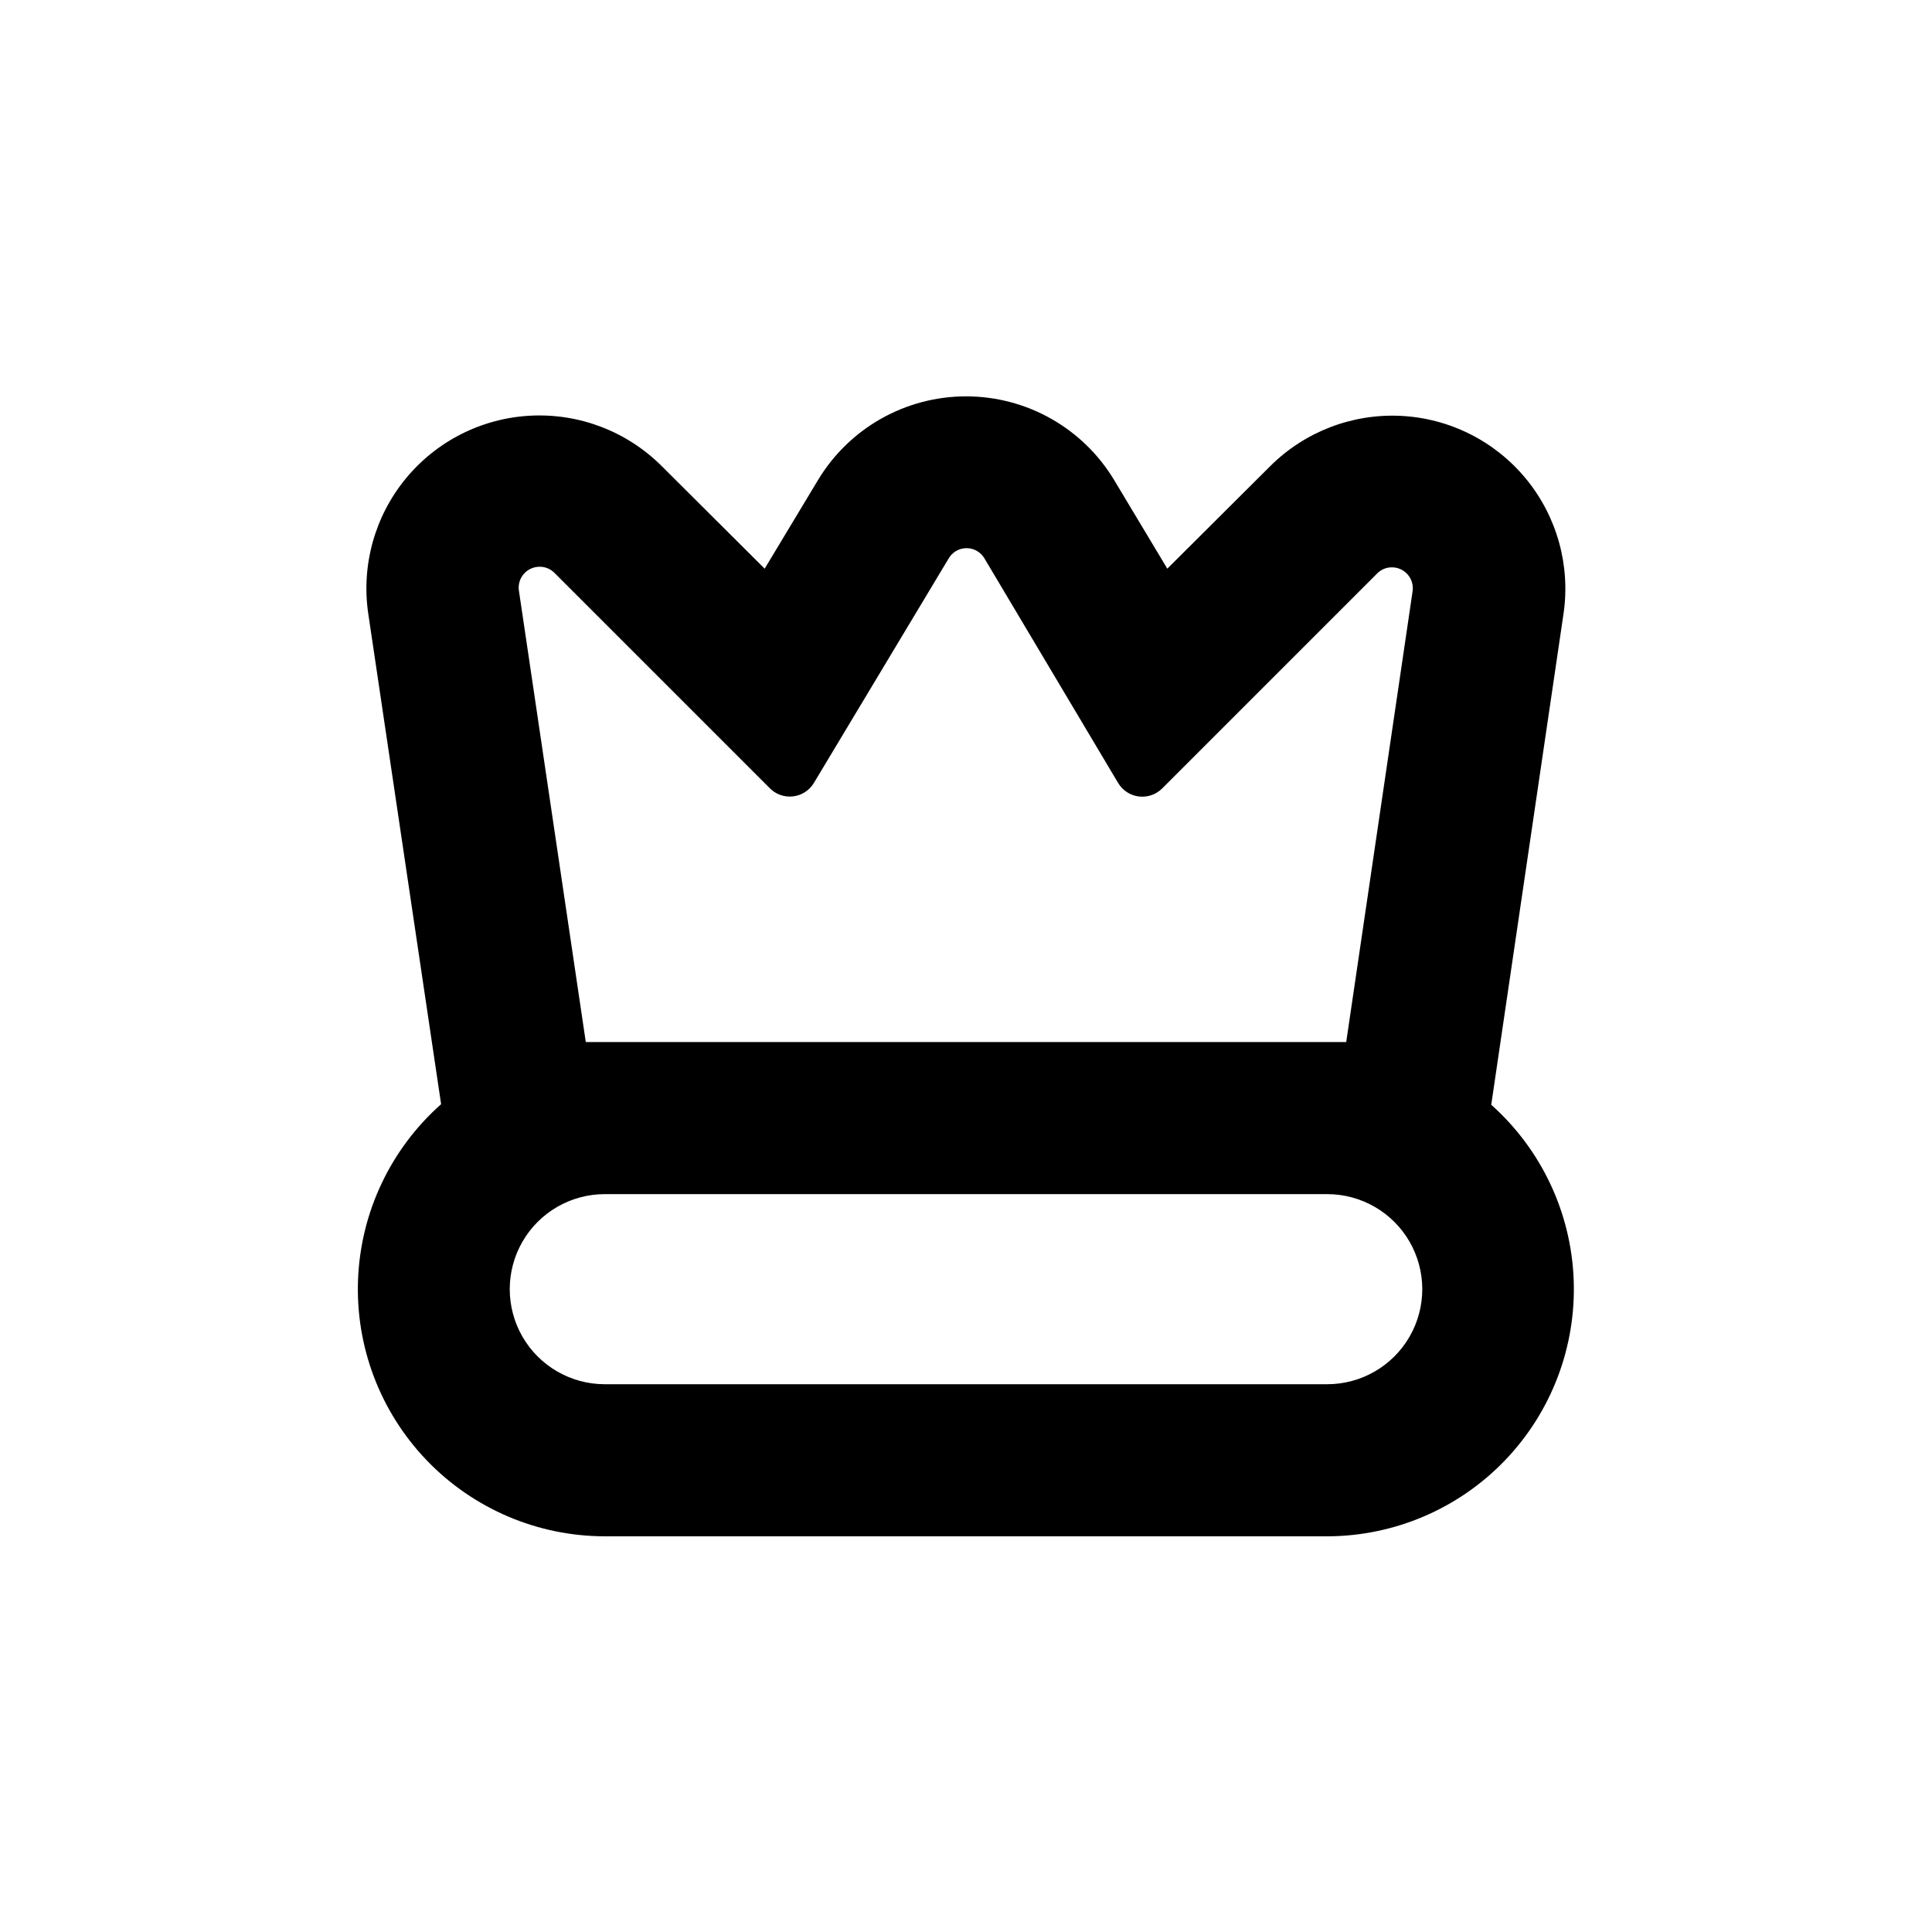 <?xml version="1.0" encoding="UTF-8"?>
<!-- Uploaded to: SVG Repo, www.svgrepo.com, Generator: SVG Repo Mixer Tools -->
<svg fill="#000000" width="800px" height="800px" version="1.1" viewBox="144 144 512 512" xmlns="http://www.w3.org/2000/svg">
 <path d="m304.27 551.14h191.45c17.785-0.035 34.793-7.301 47.113-20.129 12.32-12.828 18.891-30.117 18.207-47.891-0.688-17.773-8.57-34.504-21.844-46.344l19.145-130.08 0.004-0.004c1.887-12.789-1.719-25.785-9.922-35.781-8.203-9.992-20.25-16.059-33.164-16.699-12.914-0.641-25.5 4.203-34.652 13.336l-27.258 27.156-14.055-23.43c-8.277-13.793-23.184-22.234-39.273-22.234-16.086 0-30.996 8.441-39.273 22.234l-14.105 23.43-27.254-27.156c-9.152-9.16-21.746-14.027-34.68-13.395-12.93 0.629-24.992 6.699-33.207 16.711-8.211 10.008-11.809 23.023-9.902 35.828l19.297 129.93c-13.34 11.82-21.285 28.562-22.008 46.367-0.723 17.809 5.844 35.137 18.18 47.996 12.34 12.859 29.383 20.137 47.203 20.152m-17.18-256.94c1.465 0.008 2.863 0.609 3.879 1.66l56.934 56.934c1.605 1.684 3.906 2.519 6.219 2.262 2.312-0.254 4.371-1.578 5.57-3.574l35.719-59.5c0.984-1.68 2.789-2.711 4.734-2.711 1.949 0 3.75 1.031 4.738 2.711l35.418 59.5c1.176 1.98 3.199 3.309 5.484 3.594 2.285 0.285 4.574-0.5 6.203-2.133l56.93-56.93c1.016-1.055 2.414-1.652 3.879-1.66 1.633-0.023 3.188 0.68 4.258 1.91 1.066 1.234 1.535 2.875 1.285 4.484l-17.582 119.41h-201.52l-17.684-119.36c-0.32-1.641 0.117-3.34 1.195-4.621 1.074-1.281 2.672-2.008 4.344-1.977m17.18 166.26h191.45c9 0 17.316 4.801 21.816 12.594s4.5 17.398 0 25.191c-4.5 7.793-12.816 12.594-21.816 12.594h-191.45c-9 0-17.316-4.801-21.812-12.594-4.5-7.793-4.5-17.398 0-25.191 4.496-7.793 12.812-12.594 21.812-12.594"/>
</svg>